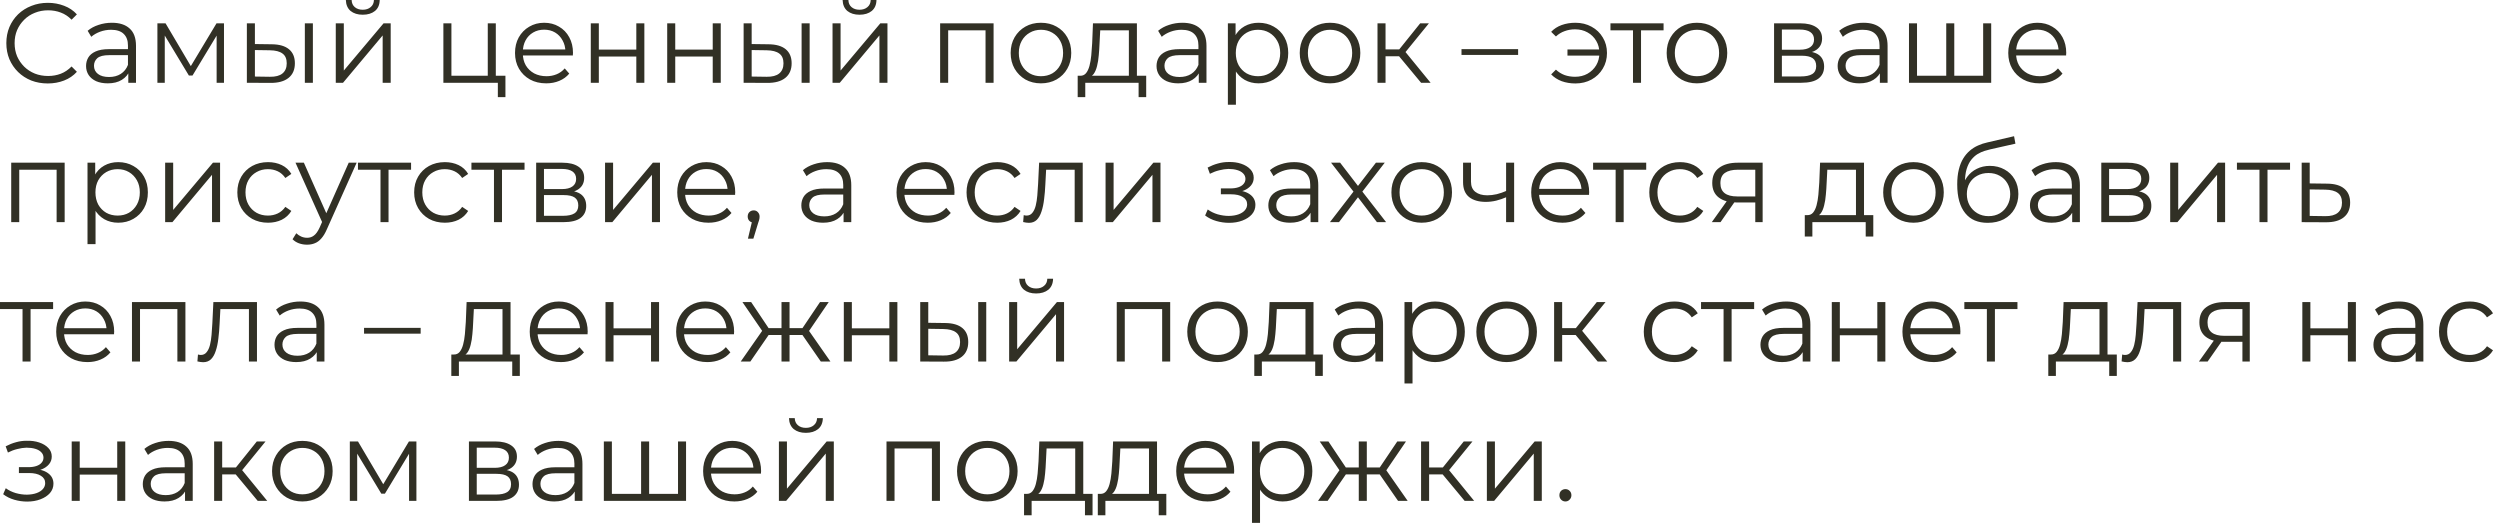 <?xml version="1.0" encoding="UTF-8"?> <svg xmlns="http://www.w3.org/2000/svg" width="287" height="61" viewBox="0 0 287 61" fill="none"><path d="M5.486 9.581C4.801 9.581 4.168 9.468 3.588 9.243C3.007 9.009 2.504 8.684 2.08 8.268C1.655 7.852 1.321 7.362 1.079 6.799C0.845 6.236 0.728 5.62 0.728 4.953C0.728 4.286 0.845 3.67 1.079 3.107C1.321 2.544 1.655 2.054 2.08 1.638C2.513 1.222 3.02 0.901 3.601 0.676C4.181 0.442 4.814 0.325 5.499 0.325C6.157 0.325 6.777 0.438 7.358 0.663C7.938 0.88 8.428 1.209 8.827 1.651L8.216 2.262C7.843 1.881 7.431 1.608 6.981 1.443C6.53 1.27 6.045 1.183 5.525 1.183C4.979 1.183 4.472 1.278 4.004 1.469C3.536 1.651 3.128 1.915 2.782 2.262C2.435 2.6 2.162 2.999 1.963 3.458C1.772 3.909 1.677 4.407 1.677 4.953C1.677 5.499 1.772 6.002 1.963 6.461C2.162 6.912 2.435 7.31 2.782 7.657C3.128 7.995 3.536 8.259 4.004 8.45C4.472 8.632 4.979 8.723 5.525 8.723C6.045 8.723 6.53 8.636 6.981 8.463C7.431 8.29 7.843 8.012 8.216 7.631L8.827 8.242C8.428 8.684 7.938 9.018 7.358 9.243C6.777 9.468 6.153 9.581 5.486 9.581ZM14.729 9.503V7.995L14.69 7.748V5.226C14.69 4.645 14.525 4.199 14.196 3.887C13.875 3.575 13.394 3.419 12.753 3.419C12.311 3.419 11.89 3.493 11.492 3.64C11.093 3.787 10.755 3.982 10.478 4.225L10.062 3.536C10.408 3.241 10.824 3.016 11.31 2.86C11.795 2.695 12.306 2.613 12.844 2.613C13.728 2.613 14.408 2.834 14.885 3.276C15.37 3.709 15.613 4.372 15.613 5.265V9.503H14.729ZM12.376 9.568C11.864 9.568 11.418 9.486 11.037 9.321C10.664 9.148 10.378 8.914 10.179 8.619C9.979 8.316 9.88 7.969 9.88 7.579C9.88 7.224 9.962 6.903 10.127 6.617C10.3 6.322 10.577 6.088 10.959 5.915C11.349 5.733 11.869 5.642 12.519 5.642H14.872V6.331H12.545C11.886 6.331 11.427 6.448 11.167 6.682C10.915 6.916 10.79 7.206 10.79 7.553C10.79 7.943 10.941 8.255 11.245 8.489C11.548 8.723 11.973 8.84 12.519 8.84C13.039 8.84 13.485 8.723 13.858 8.489C14.239 8.246 14.516 7.9 14.69 7.449L14.898 8.086C14.724 8.537 14.421 8.896 13.988 9.165C13.563 9.434 13.026 9.568 12.376 9.568ZM18.07 9.503V2.678H19.006L22.1 7.917H21.71L24.856 2.678H25.714V9.503H24.869V3.731L25.038 3.809L22.1 8.671H21.684L18.72 3.757L18.915 3.718V9.503H18.07ZM34.996 9.503V2.678H35.919V9.503H34.996ZM31.213 5.083C32.071 5.092 32.726 5.282 33.176 5.655C33.627 6.028 33.852 6.565 33.852 7.267C33.852 7.995 33.61 8.554 33.124 8.944C32.639 9.334 31.946 9.525 31.044 9.516L28.34 9.503V2.678H29.263V5.057L31.213 5.083ZM30.979 8.814C31.621 8.823 32.102 8.697 32.422 8.437C32.752 8.168 32.916 7.778 32.916 7.267C32.916 6.756 32.756 6.383 32.435 6.149C32.115 5.906 31.629 5.781 30.979 5.772L29.263 5.746V8.788L30.979 8.814ZM38.547 9.503V2.678H39.47V8.099L44.033 2.678H44.852V9.503H43.929V4.069L39.379 9.503H38.547ZM41.641 1.69C41.069 1.69 40.606 1.547 40.25 1.261C39.904 0.966 39.722 0.546 39.704 -9.35793e-06H40.367C40.376 0.347 40.497 0.62 40.731 0.819C40.965 1.018 41.269 1.118 41.641 1.118C42.014 1.118 42.317 1.018 42.551 0.819C42.794 0.62 42.92 0.347 42.928 -9.35793e-06H43.591C43.583 0.546 43.401 0.966 43.045 1.261C42.69 1.547 42.222 1.69 41.641 1.69ZM50.9 9.503V2.678H51.823V8.697H55.996V2.678H56.919V9.503H50.9ZM57.153 11.154V9.425L57.387 9.503H55.996V8.697H58.024V11.154H57.153ZM62.712 9.568C62.001 9.568 61.377 9.421 60.84 9.126C60.302 8.823 59.882 8.411 59.579 7.891C59.275 7.362 59.124 6.76 59.124 6.084C59.124 5.408 59.267 4.81 59.553 4.29C59.847 3.77 60.246 3.363 60.749 3.068C61.26 2.765 61.832 2.613 62.465 2.613C63.106 2.613 63.674 2.76 64.168 3.055C64.67 3.341 65.065 3.748 65.351 4.277C65.637 4.797 65.78 5.399 65.78 6.084C65.78 6.127 65.775 6.175 65.767 6.227C65.767 6.27 65.767 6.318 65.767 6.37H59.826V5.681H65.273L64.909 5.954C64.909 5.46 64.8 5.022 64.584 4.641C64.376 4.251 64.09 3.948 63.726 3.731C63.362 3.514 62.941 3.406 62.465 3.406C61.997 3.406 61.576 3.514 61.204 3.731C60.831 3.948 60.541 4.251 60.333 4.641C60.125 5.031 60.021 5.477 60.021 5.98V6.123C60.021 6.643 60.133 7.102 60.359 7.501C60.593 7.891 60.913 8.199 61.321 8.424C61.737 8.641 62.209 8.749 62.738 8.749C63.154 8.749 63.539 8.675 63.895 8.528C64.259 8.381 64.571 8.155 64.831 7.852L65.351 8.45C65.047 8.814 64.666 9.091 64.207 9.282C63.756 9.473 63.258 9.568 62.712 9.568ZM67.823 9.503V2.678H68.746V5.694H73.049V2.678H73.972V9.503H73.049V6.487H68.746V9.503H67.823ZM76.595 9.503V2.678H77.518V5.694H81.821V2.678H82.744V9.503H81.821V6.487H77.518V9.503H76.595ZM92.024 9.503V2.678H92.947V9.503H92.024ZM88.241 5.083C89.099 5.092 89.753 5.282 90.204 5.655C90.654 6.028 90.88 6.565 90.88 7.267C90.88 7.995 90.637 8.554 90.152 8.944C89.666 9.334 88.973 9.525 88.072 9.516L85.368 9.503V2.678H86.291V5.057L88.241 5.083ZM88.007 8.814C88.648 8.823 89.129 8.697 89.45 8.437C89.779 8.168 89.944 7.778 89.944 7.267C89.944 6.756 89.783 6.383 89.463 6.149C89.142 5.906 88.657 5.781 88.007 5.772L86.291 5.746V8.788L88.007 8.814ZM95.575 9.503V2.678H96.498V8.099L101.061 2.678H101.88V9.503H100.957V4.069L96.407 9.503H95.575ZM98.669 1.69C98.097 1.69 97.633 1.547 97.278 1.261C96.931 0.966 96.749 0.546 96.732 -9.35793e-06H97.395C97.403 0.347 97.525 0.62 97.759 0.819C97.993 1.018 98.296 1.118 98.669 1.118C99.041 1.118 99.345 1.018 99.579 0.819C99.821 0.62 99.947 0.347 99.956 -9.35793e-06H100.619C100.61 0.546 100.428 0.966 100.073 1.261C99.717 1.547 99.249 1.69 98.669 1.69ZM107.927 9.503V2.678H114.063V9.503H113.14V3.237L113.374 3.484H108.616L108.85 3.237V9.503H107.927ZM119.495 9.568C118.836 9.568 118.243 9.421 117.714 9.126C117.194 8.823 116.782 8.411 116.479 7.891C116.176 7.362 116.024 6.76 116.024 6.084C116.024 5.399 116.176 4.797 116.479 4.277C116.782 3.757 117.194 3.35 117.714 3.055C118.234 2.76 118.828 2.613 119.495 2.613C120.171 2.613 120.769 2.76 121.289 3.055C121.818 3.35 122.229 3.757 122.524 4.277C122.827 4.797 122.979 5.399 122.979 6.084C122.979 6.76 122.827 7.362 122.524 7.891C122.229 8.411 121.818 8.823 121.289 9.126C120.76 9.421 120.162 9.568 119.495 9.568ZM119.495 8.749C119.989 8.749 120.427 8.641 120.808 8.424C121.189 8.199 121.488 7.887 121.705 7.488C121.93 7.081 122.043 6.613 122.043 6.084C122.043 5.547 121.93 5.079 121.705 4.68C121.488 4.281 121.189 3.974 120.808 3.757C120.427 3.532 119.993 3.419 119.508 3.419C119.023 3.419 118.589 3.532 118.208 3.757C117.827 3.974 117.523 4.281 117.298 4.68C117.073 5.079 116.96 5.547 116.96 6.084C116.96 6.613 117.073 7.081 117.298 7.488C117.523 7.887 117.827 8.199 118.208 8.424C118.589 8.641 119.018 8.749 119.495 8.749ZM129.594 9.061V3.484H126.305L126.227 5.005C126.209 5.464 126.179 5.915 126.136 6.357C126.101 6.799 126.036 7.206 125.941 7.579C125.854 7.943 125.728 8.242 125.564 8.476C125.399 8.701 125.187 8.831 124.927 8.866L124.004 8.697C124.272 8.706 124.493 8.61 124.667 8.411C124.84 8.203 124.974 7.921 125.07 7.566C125.165 7.211 125.234 6.808 125.278 6.357C125.321 5.898 125.356 5.43 125.382 4.953L125.473 2.678H130.517V9.061H129.594ZM123.718 11.154V8.697H131.583V11.154H130.712V9.503H124.589V11.154H123.718ZM137.619 9.503V7.995L137.58 7.748V5.226C137.58 4.645 137.416 4.199 137.086 3.887C136.766 3.575 136.285 3.419 135.643 3.419C135.201 3.419 134.781 3.493 134.382 3.64C133.984 3.787 133.646 3.982 133.368 4.225L132.952 3.536C133.299 3.241 133.715 3.016 134.2 2.86C134.686 2.695 135.197 2.613 135.734 2.613C136.618 2.613 137.299 2.834 137.775 3.276C138.261 3.709 138.503 4.372 138.503 5.265V9.503H137.619ZM135.266 9.568C134.755 9.568 134.309 9.486 133.927 9.321C133.555 9.148 133.269 8.914 133.069 8.619C132.87 8.316 132.77 7.969 132.77 7.579C132.77 7.224 132.853 6.903 133.017 6.617C133.191 6.322 133.468 6.088 133.849 5.915C134.239 5.733 134.759 5.642 135.409 5.642H137.762V6.331H135.435C134.777 6.331 134.317 6.448 134.057 6.682C133.806 6.916 133.68 7.206 133.68 7.553C133.68 7.943 133.832 8.255 134.135 8.489C134.439 8.723 134.863 8.84 135.409 8.84C135.929 8.84 136.376 8.723 136.748 8.489C137.13 8.246 137.407 7.9 137.58 7.449L137.788 8.086C137.615 8.537 137.312 8.896 136.878 9.165C136.454 9.434 135.916 9.568 135.266 9.568ZM144.483 9.568C143.894 9.568 143.361 9.434 142.884 9.165C142.408 8.888 142.026 8.493 141.74 7.982C141.463 7.462 141.324 6.829 141.324 6.084C141.324 5.339 141.463 4.71 141.74 4.199C142.018 3.679 142.395 3.285 142.871 3.016C143.348 2.747 143.885 2.613 144.483 2.613C145.133 2.613 145.714 2.76 146.225 3.055C146.745 3.341 147.153 3.748 147.447 4.277C147.742 4.797 147.889 5.399 147.889 6.084C147.889 6.777 147.742 7.384 147.447 7.904C147.153 8.424 146.745 8.831 146.225 9.126C145.714 9.421 145.133 9.568 144.483 9.568ZM140.96 12.025V2.678H141.844V4.732L141.753 6.097L141.883 7.475V12.025H140.96ZM144.418 8.749C144.904 8.749 145.337 8.641 145.718 8.424C146.1 8.199 146.403 7.887 146.628 7.488C146.854 7.081 146.966 6.613 146.966 6.084C146.966 5.555 146.854 5.092 146.628 4.693C146.403 4.294 146.1 3.982 145.718 3.757C145.337 3.532 144.904 3.419 144.418 3.419C143.933 3.419 143.495 3.532 143.105 3.757C142.724 3.982 142.421 4.294 142.195 4.693C141.979 5.092 141.87 5.555 141.87 6.084C141.87 6.613 141.979 7.081 142.195 7.488C142.421 7.887 142.724 8.199 143.105 8.424C143.495 8.641 143.933 8.749 144.418 8.749ZM152.681 9.568C152.022 9.568 151.428 9.421 150.9 9.126C150.38 8.823 149.968 8.411 149.665 7.891C149.361 7.362 149.21 6.76 149.21 6.084C149.21 5.399 149.361 4.797 149.665 4.277C149.968 3.757 150.38 3.35 150.9 3.055C151.42 2.76 152.013 2.613 152.681 2.613C153.357 2.613 153.955 2.76 154.475 3.055C155.003 3.35 155.415 3.757 155.71 4.277C156.013 4.797 156.165 5.399 156.165 6.084C156.165 6.76 156.013 7.362 155.71 7.891C155.415 8.411 155.003 8.823 154.475 9.126C153.946 9.421 153.348 9.568 152.681 9.568ZM152.681 8.749C153.175 8.749 153.612 8.641 153.994 8.424C154.375 8.199 154.674 7.887 154.891 7.488C155.116 7.081 155.229 6.613 155.229 6.084C155.229 5.547 155.116 5.079 154.891 4.68C154.674 4.281 154.375 3.974 153.994 3.757C153.612 3.532 153.179 3.419 152.694 3.419C152.208 3.419 151.775 3.532 151.394 3.757C151.012 3.974 150.709 4.281 150.484 4.68C150.258 5.079 150.146 5.547 150.146 6.084C150.146 6.613 150.258 7.081 150.484 7.488C150.709 7.887 151.012 8.199 151.394 8.424C151.775 8.641 152.204 8.749 152.681 8.749ZM163.142 9.503L160.334 6.123L161.101 5.668L164.234 9.503H163.142ZM158.137 9.503V2.678H159.06V9.503H158.137ZM158.774 6.461V5.668H160.971V6.461H158.774ZM161.179 6.188L160.321 6.058L163.038 2.678H164.039L161.179 6.188ZM167.78 6.305V5.642H174.28V6.305H167.78ZM179.945 6.383V5.681H183.91V6.383H179.945ZM180.855 2.613C181.548 2.613 182.168 2.765 182.714 3.068C183.26 3.363 183.689 3.774 184.001 4.303C184.321 4.823 184.482 5.417 184.482 6.084C184.482 6.751 184.321 7.349 184.001 7.878C183.689 8.407 183.26 8.823 182.714 9.126C182.168 9.429 181.548 9.581 180.855 9.581C180.291 9.581 179.767 9.494 179.282 9.321C178.805 9.139 178.402 8.879 178.073 8.541L178.619 7.995C178.913 8.272 179.247 8.48 179.62 8.619C179.992 8.749 180.391 8.814 180.816 8.814C181.353 8.814 181.83 8.697 182.246 8.463C182.67 8.22 183.004 7.895 183.247 7.488C183.489 7.072 183.611 6.604 183.611 6.084C183.611 5.564 183.489 5.1 183.247 4.693C183.004 4.277 182.67 3.952 182.246 3.718C181.83 3.484 181.353 3.367 180.816 3.367C180.391 3.367 179.992 3.436 179.62 3.575C179.247 3.705 178.913 3.909 178.619 4.186L178.073 3.653C178.402 3.306 178.805 3.046 179.282 2.873C179.767 2.7 180.291 2.613 180.855 2.613ZM187.468 9.503V3.237L187.702 3.484H184.881V2.678H190.978V3.484H188.157L188.391 3.237V9.503H187.468ZM194.804 9.568C194.145 9.568 193.551 9.421 193.023 9.126C192.503 8.823 192.091 8.411 191.788 7.891C191.484 7.362 191.333 6.76 191.333 6.084C191.333 5.399 191.484 4.797 191.788 4.277C192.091 3.757 192.503 3.35 193.023 3.055C193.543 2.76 194.136 2.613 194.804 2.613C195.48 2.613 196.078 2.76 196.598 3.055C197.126 3.35 197.538 3.757 197.833 4.277C198.136 4.797 198.288 5.399 198.288 6.084C198.288 6.76 198.136 7.362 197.833 7.891C197.538 8.411 197.126 8.823 196.598 9.126C196.069 9.421 195.471 9.568 194.804 9.568ZM194.804 8.749C195.298 8.749 195.735 8.641 196.117 8.424C196.498 8.199 196.797 7.887 197.014 7.488C197.239 7.081 197.352 6.613 197.352 6.084C197.352 5.547 197.239 5.079 197.014 4.68C196.797 4.281 196.498 3.974 196.117 3.757C195.735 3.532 195.302 3.419 194.817 3.419C194.331 3.419 193.898 3.532 193.517 3.757C193.135 3.974 192.832 4.281 192.607 4.68C192.381 5.079 192.269 5.547 192.269 6.084C192.269 6.613 192.381 7.081 192.607 7.488C192.832 7.887 193.135 8.199 193.517 8.424C193.898 8.641 194.327 8.749 194.804 8.749ZM203.663 9.503V2.678H206.679C207.45 2.678 208.057 2.825 208.499 3.12C208.949 3.415 209.175 3.848 209.175 4.42C209.175 4.975 208.962 5.404 208.538 5.707C208.113 6.002 207.554 6.149 206.861 6.149L207.043 5.876C207.857 5.876 208.455 6.028 208.837 6.331C209.218 6.634 209.409 7.072 209.409 7.644C209.409 8.233 209.192 8.693 208.759 9.022C208.334 9.343 207.671 9.503 206.77 9.503H203.663ZM204.56 8.775H206.731C207.311 8.775 207.749 8.684 208.044 8.502C208.347 8.311 208.499 8.008 208.499 7.592C208.499 7.176 208.364 6.873 208.096 6.682C207.827 6.491 207.402 6.396 206.822 6.396H204.56V8.775ZM204.56 5.707H206.614C207.142 5.707 207.545 5.607 207.823 5.408C208.109 5.209 208.252 4.918 208.252 4.537C208.252 4.156 208.109 3.87 207.823 3.679C207.545 3.488 207.142 3.393 206.614 3.393H204.56V5.707ZM215.81 9.503V7.995L215.771 7.748V5.226C215.771 4.645 215.606 4.199 215.277 3.887C214.956 3.575 214.475 3.419 213.834 3.419C213.392 3.419 212.971 3.493 212.573 3.64C212.174 3.787 211.836 3.982 211.559 4.225L211.143 3.536C211.489 3.241 211.905 3.016 212.391 2.86C212.876 2.695 213.387 2.613 213.925 2.613C214.809 2.613 215.489 2.834 215.966 3.276C216.451 3.709 216.694 4.372 216.694 5.265V9.503H215.81ZM213.457 9.568C212.945 9.568 212.499 9.486 212.118 9.321C211.745 9.148 211.459 8.914 211.26 8.619C211.06 8.316 210.961 7.969 210.961 7.579C210.961 7.224 211.043 6.903 211.208 6.617C211.381 6.322 211.658 6.088 212.04 5.915C212.43 5.733 212.95 5.642 213.6 5.642H215.953V6.331H213.626C212.967 6.331 212.508 6.448 212.248 6.682C211.996 6.916 211.871 7.206 211.871 7.553C211.871 7.943 212.022 8.255 212.326 8.489C212.629 8.723 213.054 8.84 213.6 8.84C214.12 8.84 214.566 8.723 214.939 8.489C215.32 8.246 215.597 7.9 215.771 7.449L215.979 8.086C215.805 8.537 215.502 8.896 215.069 9.165C214.644 9.434 214.107 9.568 213.457 9.568ZM223.636 8.697L223.428 8.944V2.678H224.351V8.944L224.104 8.697H227.913L227.666 8.944V2.678H228.589V9.503H219.151V2.678H220.074V8.944L219.84 8.697H223.636ZM234.136 9.568C233.426 9.568 232.802 9.421 232.264 9.126C231.727 8.823 231.307 8.411 231.003 7.891C230.7 7.362 230.548 6.76 230.548 6.084C230.548 5.408 230.691 4.81 230.977 4.29C231.272 3.77 231.671 3.363 232.173 3.068C232.685 2.765 233.257 2.613 233.889 2.613C234.531 2.613 235.098 2.76 235.592 3.055C236.095 3.341 236.489 3.748 236.775 4.277C237.061 4.797 237.204 5.399 237.204 6.084C237.204 6.127 237.2 6.175 237.191 6.227C237.191 6.27 237.191 6.318 237.191 6.37H231.25V5.681H236.697L236.333 5.954C236.333 5.46 236.225 5.022 236.008 4.641C235.8 4.251 235.514 3.948 235.15 3.731C234.786 3.514 234.366 3.406 233.889 3.406C233.421 3.406 233.001 3.514 232.628 3.731C232.256 3.948 231.965 4.251 231.757 4.641C231.549 5.031 231.445 5.477 231.445 5.98V6.123C231.445 6.643 231.558 7.102 231.783 7.501C232.017 7.891 232.338 8.199 232.745 8.424C233.161 8.641 233.634 8.749 234.162 8.749C234.578 8.749 234.964 8.675 235.319 8.528C235.683 8.381 235.995 8.155 236.255 7.852L236.775 8.45C236.472 8.814 236.091 9.091 235.631 9.282C235.181 9.473 234.682 9.568 234.136 9.568ZM1.287 25.503V18.678H7.423V25.503H6.5V19.237L6.734 19.484H1.976L2.21 19.237V25.503H1.287ZM13.569 25.568C12.98 25.568 12.447 25.434 11.97 25.165C11.494 24.888 11.112 24.493 10.826 23.982C10.549 23.462 10.41 22.829 10.41 22.084C10.41 21.339 10.549 20.71 10.826 20.199C11.104 19.679 11.481 19.285 11.957 19.016C12.434 18.747 12.971 18.613 13.569 18.613C14.219 18.613 14.8 18.76 15.311 19.055C15.831 19.341 16.239 19.748 16.533 20.277C16.828 20.797 16.975 21.399 16.975 22.084C16.975 22.777 16.828 23.384 16.533 23.904C16.239 24.424 15.831 24.831 15.311 25.126C14.8 25.421 14.219 25.568 13.569 25.568ZM10.046 28.025V18.678H10.93V20.732L10.839 22.097L10.969 23.475V28.025H10.046ZM13.504 24.749C13.99 24.749 14.423 24.641 14.804 24.424C15.186 24.199 15.489 23.887 15.714 23.488C15.94 23.081 16.052 22.613 16.052 22.084C16.052 21.555 15.94 21.092 15.714 20.693C15.489 20.294 15.186 19.982 14.804 19.757C14.423 19.532 13.99 19.419 13.504 19.419C13.019 19.419 12.581 19.532 12.191 19.757C11.81 19.982 11.507 20.294 11.281 20.693C11.065 21.092 10.956 21.555 10.956 22.084C10.956 22.613 11.065 23.081 11.281 23.488C11.507 23.887 11.81 24.199 12.191 24.424C12.581 24.641 13.019 24.749 13.504 24.749ZM18.959 25.503V18.678H19.881V24.099L24.445 18.678H25.264V25.503H24.34V20.069L19.791 25.503H18.959ZM30.769 25.568C30.093 25.568 29.486 25.421 28.949 25.126C28.42 24.823 28.004 24.411 27.701 23.891C27.397 23.362 27.246 22.76 27.246 22.084C27.246 21.399 27.397 20.797 27.701 20.277C28.004 19.757 28.42 19.35 28.949 19.055C29.486 18.76 30.093 18.613 30.769 18.613C31.349 18.613 31.874 18.726 32.342 18.951C32.81 19.176 33.178 19.514 33.447 19.965L32.758 20.433C32.524 20.086 32.233 19.831 31.887 19.666C31.54 19.501 31.163 19.419 30.756 19.419C30.27 19.419 29.833 19.532 29.443 19.757C29.053 19.974 28.745 20.281 28.52 20.68C28.294 21.079 28.182 21.547 28.182 22.084C28.182 22.621 28.294 23.089 28.52 23.488C28.745 23.887 29.053 24.199 29.443 24.424C29.833 24.641 30.27 24.749 30.756 24.749C31.163 24.749 31.54 24.667 31.887 24.502C32.233 24.337 32.524 24.086 32.758 23.748L33.447 24.216C33.178 24.658 32.81 24.996 32.342 25.23C31.874 25.455 31.349 25.568 30.769 25.568ZM35.249 28.09C34.929 28.09 34.621 28.038 34.326 27.934C34.04 27.83 33.793 27.674 33.585 27.466L34.014 26.777C34.188 26.942 34.374 27.067 34.573 27.154C34.781 27.249 35.011 27.297 35.262 27.297C35.566 27.297 35.826 27.21 36.042 27.037C36.268 26.872 36.48 26.578 36.679 26.153L37.121 25.152L37.225 25.009L40.033 18.678H40.943L37.524 26.322C37.334 26.764 37.121 27.115 36.887 27.375C36.662 27.635 36.415 27.817 36.146 27.921C35.878 28.034 35.579 28.09 35.249 28.09ZM37.069 25.698L33.923 18.678H34.885L37.667 24.944L37.069 25.698ZM43.681 25.503V19.237L43.915 19.484H41.094V18.678H47.191V19.484H44.37L44.604 19.237V25.503H43.681ZM51.069 25.568C50.392 25.568 49.786 25.421 49.248 25.126C48.72 24.823 48.304 24.411 48.001 23.891C47.697 23.362 47.545 22.76 47.545 22.084C47.545 21.399 47.697 20.797 48.001 20.277C48.304 19.757 48.72 19.35 49.248 19.055C49.786 18.76 50.392 18.613 51.069 18.613C51.649 18.613 52.173 18.726 52.642 18.951C53.109 19.176 53.478 19.514 53.746 19.965L53.057 20.433C52.824 20.086 52.533 19.831 52.187 19.666C51.84 19.501 51.463 19.419 51.056 19.419C50.57 19.419 50.133 19.532 49.742 19.757C49.352 19.974 49.045 20.281 48.819 20.68C48.594 21.079 48.481 21.547 48.481 22.084C48.481 22.621 48.594 23.089 48.819 23.488C49.045 23.887 49.352 24.199 49.742 24.424C50.133 24.641 50.57 24.749 51.056 24.749C51.463 24.749 51.84 24.667 52.187 24.502C52.533 24.337 52.824 24.086 53.057 23.748L53.746 24.216C53.478 24.658 53.109 24.996 52.642 25.23C52.173 25.455 51.649 25.568 51.069 25.568ZM56.707 25.503V19.237L56.941 19.484H54.12V18.678H60.217V19.484H57.396L57.63 19.237V25.503H56.707ZM61.551 25.503V18.678H64.567C65.339 18.678 65.945 18.825 66.387 19.12C66.838 19.415 67.063 19.848 67.063 20.42C67.063 20.975 66.851 21.404 66.426 21.707C66.002 22.002 65.443 22.149 64.749 22.149L64.931 21.876C65.746 21.876 66.344 22.028 66.725 22.331C67.107 22.634 67.297 23.072 67.297 23.644C67.297 24.233 67.081 24.693 66.647 25.022C66.223 25.343 65.56 25.503 64.658 25.503H61.551ZM62.448 24.775H64.619C65.2 24.775 65.638 24.684 65.932 24.502C66.236 24.311 66.387 24.008 66.387 23.592C66.387 23.176 66.253 22.873 65.984 22.682C65.716 22.491 65.291 22.396 64.71 22.396H62.448V24.775ZM62.448 21.707H64.502C65.031 21.707 65.434 21.607 65.711 21.408C65.997 21.209 66.14 20.918 66.14 20.537C66.14 20.156 65.997 19.87 65.711 19.679C65.434 19.488 65.031 19.393 64.502 19.393H62.448V21.707ZM69.46 25.503V18.678H70.383V24.099L74.947 18.678H75.766V25.503H74.843V20.069L70.293 25.503H69.46ZM81.336 25.568C80.625 25.568 80.001 25.421 79.464 25.126C78.926 24.823 78.506 24.411 78.203 23.891C77.899 23.362 77.748 22.76 77.748 22.084C77.748 21.408 77.891 20.81 78.177 20.29C78.471 19.77 78.87 19.363 79.373 19.068C79.884 18.765 80.456 18.613 81.089 18.613C81.73 18.613 82.298 18.76 82.792 19.055C83.294 19.341 83.689 19.748 83.975 20.277C84.261 20.797 84.404 21.399 84.404 22.084C84.404 22.127 84.399 22.175 84.391 22.227C84.391 22.27 84.391 22.318 84.391 22.37H78.45V21.681H83.897L83.533 21.954C83.533 21.46 83.424 21.022 83.208 20.641C83 20.251 82.714 19.948 82.35 19.731C81.986 19.514 81.565 19.406 81.089 19.406C80.621 19.406 80.2 19.514 79.828 19.731C79.455 19.948 79.165 20.251 78.957 20.641C78.749 21.031 78.645 21.477 78.645 21.98V22.123C78.645 22.643 78.757 23.102 78.983 23.501C79.217 23.891 79.537 24.199 79.945 24.424C80.361 24.641 80.833 24.749 81.362 24.749C81.778 24.749 82.163 24.675 82.519 24.528C82.883 24.381 83.195 24.155 83.455 23.852L83.975 24.45C83.671 24.814 83.29 25.091 82.831 25.282C82.38 25.473 81.882 25.568 81.336 25.568ZM85.862 27.401L86.434 24.996L86.538 25.555C86.338 25.555 86.169 25.49 86.031 25.36C85.901 25.23 85.836 25.061 85.836 24.853C85.836 24.645 85.901 24.476 86.031 24.346C86.169 24.216 86.334 24.151 86.525 24.151C86.724 24.151 86.885 24.22 87.006 24.359C87.136 24.498 87.201 24.662 87.201 24.853C87.201 24.922 87.197 24.992 87.188 25.061C87.179 25.13 87.162 25.208 87.136 25.295C87.11 25.382 87.075 25.486 87.032 25.607L86.486 27.401H85.862ZM96.842 25.503V23.995L96.803 23.748V21.226C96.803 20.645 96.638 20.199 96.309 19.887C95.988 19.575 95.507 19.419 94.866 19.419C94.424 19.419 94.004 19.493 93.605 19.64C93.206 19.787 92.868 19.982 92.591 20.225L92.175 19.536C92.522 19.241 92.938 19.016 93.423 18.86C93.908 18.695 94.42 18.613 94.957 18.613C95.841 18.613 96.521 18.834 96.998 19.276C97.483 19.709 97.726 20.372 97.726 21.265V25.503H96.842ZM94.489 25.568C93.978 25.568 93.531 25.486 93.15 25.321C92.777 25.148 92.491 24.914 92.292 24.619C92.093 24.316 91.993 23.969 91.993 23.579C91.993 23.224 92.075 22.903 92.24 22.617C92.413 22.322 92.691 22.088 93.072 21.915C93.462 21.733 93.982 21.642 94.632 21.642H96.985V22.331H94.658C93.999 22.331 93.54 22.448 93.28 22.682C93.029 22.916 92.903 23.206 92.903 23.553C92.903 23.943 93.055 24.255 93.358 24.489C93.661 24.723 94.086 24.84 94.632 24.84C95.152 24.84 95.598 24.723 95.971 24.489C96.352 24.246 96.63 23.9 96.803 23.449L97.011 24.086C96.838 24.537 96.534 24.896 96.101 25.165C95.676 25.434 95.139 25.568 94.489 25.568ZM106.51 25.568C105.8 25.568 105.176 25.421 104.638 25.126C104.101 24.823 103.681 24.411 103.377 23.891C103.074 23.362 102.922 22.76 102.922 22.084C102.922 21.408 103.065 20.81 103.351 20.29C103.646 19.77 104.045 19.363 104.547 19.068C105.059 18.765 105.631 18.613 106.263 18.613C106.905 18.613 107.472 18.76 107.966 19.055C108.469 19.341 108.863 19.748 109.149 20.277C109.435 20.797 109.578 21.399 109.578 22.084C109.578 22.127 109.574 22.175 109.565 22.227C109.565 22.27 109.565 22.318 109.565 22.37H103.624V21.681H109.071L108.707 21.954C108.707 21.46 108.599 21.022 108.382 20.641C108.174 20.251 107.888 19.948 107.524 19.731C107.16 19.514 106.74 19.406 106.263 19.406C105.795 19.406 105.375 19.514 105.002 19.731C104.63 19.948 104.339 20.251 104.131 20.641C103.923 21.031 103.819 21.477 103.819 21.98V22.123C103.819 22.643 103.932 23.102 104.157 23.501C104.391 23.891 104.712 24.199 105.119 24.424C105.535 24.641 106.008 24.749 106.536 24.749C106.952 24.749 107.338 24.675 107.693 24.528C108.057 24.381 108.369 24.155 108.629 23.852L109.149 24.45C108.846 24.814 108.465 25.091 108.005 25.282C107.555 25.473 107.056 25.568 106.51 25.568ZM114.482 25.568C113.806 25.568 113.199 25.421 112.662 25.126C112.133 24.823 111.717 24.411 111.414 23.891C111.11 23.362 110.959 22.76 110.959 22.084C110.959 21.399 111.11 20.797 111.414 20.277C111.717 19.757 112.133 19.35 112.662 19.055C113.199 18.76 113.806 18.613 114.482 18.613C115.062 18.613 115.587 18.726 116.055 18.951C116.523 19.176 116.891 19.514 117.16 19.965L116.471 20.433C116.237 20.086 115.946 19.831 115.6 19.666C115.253 19.501 114.876 19.419 114.469 19.419C113.983 19.419 113.546 19.532 113.156 19.757C112.766 19.974 112.458 20.281 112.233 20.68C112.007 21.079 111.895 21.547 111.895 22.084C111.895 22.621 112.007 23.089 112.233 23.488C112.458 23.887 112.766 24.199 113.156 24.424C113.546 24.641 113.983 24.749 114.469 24.749C114.876 24.749 115.253 24.667 115.6 24.502C115.946 24.337 116.237 24.086 116.471 23.748L117.16 24.216C116.891 24.658 116.523 24.996 116.055 25.23C115.587 25.455 115.062 25.568 114.482 25.568ZM117.458 25.49L117.523 24.697C117.583 24.706 117.64 24.719 117.692 24.736C117.752 24.745 117.804 24.749 117.848 24.749C118.125 24.749 118.346 24.645 118.511 24.437C118.684 24.229 118.814 23.952 118.901 23.605C118.987 23.258 119.048 22.868 119.083 22.435C119.117 21.993 119.148 21.551 119.174 21.109L119.291 18.678H124.296V25.503H123.373V19.211L123.607 19.484H119.889L120.11 19.198L120.006 21.174C119.98 21.763 119.932 22.327 119.863 22.864C119.802 23.401 119.702 23.874 119.564 24.281C119.434 24.688 119.252 25.009 119.018 25.243C118.784 25.468 118.485 25.581 118.121 25.581C118.017 25.581 117.908 25.572 117.796 25.555C117.692 25.538 117.579 25.516 117.458 25.49ZM126.919 25.503V18.678H127.842V24.099L132.405 18.678H133.224V25.503H132.301V20.069L127.751 25.503H126.919ZM141.105 25.581C140.611 25.581 140.121 25.512 139.636 25.373C139.151 25.234 138.722 25.022 138.349 24.736L138.648 24.047C138.977 24.29 139.359 24.476 139.792 24.606C140.225 24.727 140.654 24.788 141.079 24.788C141.504 24.779 141.872 24.719 142.184 24.606C142.496 24.493 142.739 24.337 142.912 24.138C143.085 23.939 143.172 23.713 143.172 23.462C143.172 23.098 143.007 22.816 142.678 22.617C142.349 22.409 141.898 22.305 141.326 22.305H140.156V21.629H141.261C141.599 21.629 141.898 21.586 142.158 21.499C142.418 21.412 142.617 21.287 142.756 21.122C142.903 20.957 142.977 20.762 142.977 20.537C142.977 20.294 142.89 20.086 142.717 19.913C142.552 19.74 142.323 19.61 142.028 19.523C141.733 19.436 141.4 19.393 141.027 19.393C140.689 19.402 140.338 19.454 139.974 19.549C139.61 19.636 139.25 19.77 138.895 19.952L138.635 19.237C139.034 19.029 139.428 18.873 139.818 18.769C140.217 18.656 140.615 18.6 141.014 18.6C141.56 18.583 142.05 18.648 142.483 18.795C142.925 18.942 143.276 19.155 143.536 19.432C143.796 19.701 143.926 20.026 143.926 20.407C143.926 20.745 143.822 21.04 143.614 21.291C143.406 21.542 143.129 21.737 142.782 21.876C142.435 22.015 142.041 22.084 141.599 22.084L141.638 21.837C142.418 21.837 143.025 21.989 143.458 22.292C143.9 22.595 144.121 23.007 144.121 23.527C144.121 23.934 143.987 24.294 143.718 24.606C143.449 24.909 143.085 25.148 142.626 25.321C142.175 25.494 141.668 25.581 141.105 25.581ZM150.454 25.503V23.995L150.415 23.748V21.226C150.415 20.645 150.251 20.199 149.921 19.887C149.601 19.575 149.12 19.419 148.478 19.419C148.036 19.419 147.616 19.493 147.217 19.64C146.819 19.787 146.481 19.982 146.203 20.225L145.787 19.536C146.134 19.241 146.55 19.016 147.035 18.86C147.521 18.695 148.032 18.613 148.569 18.613C149.453 18.613 150.134 18.834 150.61 19.276C151.096 19.709 151.338 20.372 151.338 21.265V25.503H150.454ZM148.101 25.568C147.59 25.568 147.144 25.486 146.762 25.321C146.39 25.148 146.104 24.914 145.904 24.619C145.705 24.316 145.605 23.969 145.605 23.579C145.605 23.224 145.688 22.903 145.852 22.617C146.026 22.322 146.303 22.088 146.684 21.915C147.074 21.733 147.594 21.642 148.244 21.642H150.597V22.331H148.27C147.612 22.331 147.152 22.448 146.892 22.682C146.641 22.916 146.515 23.206 146.515 23.553C146.515 23.943 146.667 24.255 146.97 24.489C147.274 24.723 147.698 24.84 148.244 24.84C148.764 24.84 149.211 24.723 149.583 24.489C149.965 24.246 150.242 23.9 150.415 23.449L150.623 24.086C150.45 24.537 150.147 24.896 149.713 25.165C149.289 25.434 148.751 25.568 148.101 25.568ZM152.677 25.503L155.563 21.759L155.55 22.214L152.807 18.678H153.847L156.096 21.603L155.706 21.59L157.955 18.678H158.969L156.2 22.253L156.213 21.759L159.125 25.503H158.072L155.693 22.383L156.057 22.435L153.717 25.503H152.677ZM163.205 25.568C162.546 25.568 161.953 25.421 161.424 25.126C160.904 24.823 160.492 24.411 160.189 23.891C159.886 23.362 159.734 22.76 159.734 22.084C159.734 21.399 159.886 20.797 160.189 20.277C160.492 19.757 160.904 19.35 161.424 19.055C161.944 18.76 162.538 18.613 163.205 18.613C163.881 18.613 164.479 18.76 164.999 19.055C165.528 19.35 165.939 19.757 166.234 20.277C166.537 20.797 166.689 21.399 166.689 22.084C166.689 22.76 166.537 23.362 166.234 23.891C165.939 24.411 165.528 24.823 164.999 25.126C164.47 25.421 163.872 25.568 163.205 25.568ZM163.205 24.749C163.699 24.749 164.137 24.641 164.518 24.424C164.899 24.199 165.198 23.887 165.415 23.488C165.64 23.081 165.753 22.613 165.753 22.084C165.753 21.547 165.64 21.079 165.415 20.68C165.198 20.281 164.899 19.974 164.518 19.757C164.137 19.532 163.703 19.419 163.218 19.419C162.733 19.419 162.299 19.532 161.918 19.757C161.537 19.974 161.233 20.281 161.008 20.68C160.783 21.079 160.67 21.547 160.67 22.084C160.67 22.613 160.783 23.081 161.008 23.488C161.233 23.887 161.537 24.199 161.918 24.424C162.299 24.641 162.728 24.749 163.205 24.749ZM172.978 22.617C172.579 22.79 172.176 22.929 171.769 23.033C171.37 23.128 170.971 23.176 170.573 23.176C169.767 23.176 169.13 22.994 168.662 22.63C168.194 22.257 167.96 21.685 167.96 20.914V18.678H168.87V20.862C168.87 21.382 169.039 21.772 169.377 22.032C169.715 22.292 170.17 22.422 170.742 22.422C171.088 22.422 171.452 22.379 171.834 22.292C172.215 22.197 172.601 22.062 172.991 21.889L172.978 22.617ZM172.9 25.503V18.678H173.823V25.503H172.9ZM179.369 25.568C178.658 25.568 178.034 25.421 177.497 25.126C176.96 24.823 176.539 24.411 176.236 23.891C175.933 23.362 175.781 22.76 175.781 22.084C175.781 21.408 175.924 20.81 176.21 20.29C176.505 19.77 176.903 19.363 177.406 19.068C177.917 18.765 178.489 18.613 179.122 18.613C179.763 18.613 180.331 18.76 180.825 19.055C181.328 19.341 181.722 19.748 182.008 20.277C182.294 20.797 182.437 21.399 182.437 22.084C182.437 22.127 182.433 22.175 182.424 22.227C182.424 22.27 182.424 22.318 182.424 22.37H176.483V21.681H181.93L181.566 21.954C181.566 21.46 181.458 21.022 181.241 20.641C181.033 20.251 180.747 19.948 180.383 19.731C180.019 19.514 179.599 19.406 179.122 19.406C178.654 19.406 178.234 19.514 177.861 19.731C177.488 19.948 177.198 20.251 176.99 20.641C176.782 21.031 176.678 21.477 176.678 21.98V22.123C176.678 22.643 176.791 23.102 177.016 23.501C177.25 23.891 177.571 24.199 177.978 24.424C178.394 24.641 178.866 24.749 179.395 24.749C179.811 24.749 180.197 24.675 180.552 24.528C180.916 24.381 181.228 24.155 181.488 23.852L182.008 24.45C181.705 24.814 181.323 25.091 180.864 25.282C180.413 25.473 179.915 25.568 179.369 25.568ZM185.475 25.503V19.237L185.709 19.484H182.888V18.678H188.985V19.484H186.164L186.398 19.237V25.503H185.475ZM192.862 25.568C192.186 25.568 191.58 25.421 191.042 25.126C190.514 24.823 190.098 24.411 189.794 23.891C189.491 23.362 189.339 22.76 189.339 22.084C189.339 21.399 189.491 20.797 189.794 20.277C190.098 19.757 190.514 19.35 191.042 19.055C191.58 18.76 192.186 18.613 192.862 18.613C193.443 18.613 193.967 18.726 194.435 18.951C194.903 19.176 195.272 19.514 195.54 19.965L194.851 20.433C194.617 20.086 194.327 19.831 193.98 19.666C193.634 19.501 193.257 19.419 192.849 19.419C192.364 19.419 191.926 19.532 191.536 19.757C191.146 19.974 190.839 20.281 190.613 20.68C190.388 21.079 190.275 21.547 190.275 22.084C190.275 22.621 190.388 23.089 190.613 23.488C190.839 23.887 191.146 24.199 191.536 24.424C191.926 24.641 192.364 24.749 192.849 24.749C193.257 24.749 193.634 24.667 193.98 24.502C194.327 24.337 194.617 24.086 194.851 23.748L195.54 24.216C195.272 24.658 194.903 24.996 194.435 25.23C193.967 25.455 193.443 25.568 192.862 25.568ZM201.506 25.503V23.046L201.675 23.241H199.361C198.486 23.241 197.801 23.05 197.307 22.669C196.813 22.288 196.566 21.733 196.566 21.005C196.566 20.225 196.83 19.644 197.359 19.263C197.888 18.873 198.594 18.678 199.478 18.678H202.351V25.503H201.506ZM196.514 25.503L198.386 22.877H199.348L197.515 25.503H196.514ZM201.506 22.773V19.211L201.675 19.484H199.504C198.871 19.484 198.377 19.605 198.022 19.848C197.675 20.091 197.502 20.485 197.502 21.031C197.502 22.045 198.148 22.552 199.439 22.552H201.675L201.506 22.773ZM213.065 25.061V19.484H209.776L209.698 21.005C209.681 21.464 209.651 21.915 209.607 22.357C209.573 22.799 209.508 23.206 209.412 23.579C209.326 23.943 209.2 24.242 209.035 24.476C208.871 24.701 208.658 24.831 208.398 24.866L207.475 24.697C207.744 24.706 207.965 24.61 208.138 24.411C208.312 24.203 208.446 23.921 208.541 23.566C208.637 23.211 208.706 22.808 208.749 22.357C208.793 21.898 208.827 21.43 208.853 20.953L208.944 18.678H213.988V25.061H213.065ZM207.189 27.154V24.697H215.054V27.154H214.183V25.503H208.06V27.154H207.189ZM219.661 25.568C219.002 25.568 218.409 25.421 217.88 25.126C217.36 24.823 216.948 24.411 216.645 23.891C216.342 23.362 216.19 22.76 216.19 22.084C216.19 21.399 216.342 20.797 216.645 20.277C216.948 19.757 217.36 19.35 217.88 19.055C218.4 18.76 218.994 18.613 219.661 18.613C220.337 18.613 220.935 18.76 221.455 19.055C221.984 19.35 222.395 19.757 222.69 20.277C222.993 20.797 223.145 21.399 223.145 22.084C223.145 22.76 222.993 23.362 222.69 23.891C222.395 24.411 221.984 24.823 221.455 25.126C220.926 25.421 220.328 25.568 219.661 25.568ZM219.661 24.749C220.155 24.749 220.593 24.641 220.974 24.424C221.355 24.199 221.654 23.887 221.871 23.488C222.096 23.081 222.209 22.613 222.209 22.084C222.209 21.547 222.096 21.079 221.871 20.68C221.654 20.281 221.355 19.974 220.974 19.757C220.593 19.532 220.159 19.419 219.674 19.419C219.189 19.419 218.755 19.532 218.374 19.757C217.993 19.974 217.689 20.281 217.464 20.68C217.239 21.079 217.126 21.547 217.126 22.084C217.126 22.613 217.239 23.081 217.464 23.488C217.689 23.887 217.993 24.199 218.374 24.424C218.755 24.641 219.184 24.749 219.661 24.749ZM228.186 25.581C227.631 25.581 227.137 25.49 226.704 25.308C226.279 25.126 225.915 24.849 225.612 24.476C225.308 24.103 225.079 23.644 224.923 23.098C224.767 22.543 224.689 21.902 224.689 21.174C224.689 20.524 224.749 19.956 224.871 19.471C224.992 18.977 225.161 18.552 225.378 18.197C225.594 17.842 225.846 17.543 226.132 17.3C226.426 17.049 226.743 16.849 227.081 16.702C227.427 16.546 227.783 16.429 228.147 16.351L231.215 15.636L231.371 16.494L228.485 17.144C228.303 17.187 228.082 17.248 227.822 17.326C227.57 17.404 227.31 17.521 227.042 17.677C226.782 17.833 226.539 18.05 226.314 18.327C226.088 18.604 225.906 18.964 225.768 19.406C225.638 19.839 225.573 20.381 225.573 21.031C225.573 21.17 225.577 21.282 225.586 21.369C225.594 21.447 225.603 21.534 225.612 21.629C225.629 21.716 225.642 21.846 225.651 22.019L225.248 21.681C225.343 21.152 225.538 20.693 225.833 20.303C226.127 19.904 226.496 19.597 226.938 19.38C227.388 19.155 227.887 19.042 228.433 19.042C229.065 19.042 229.629 19.181 230.123 19.458C230.617 19.727 231.002 20.104 231.28 20.589C231.566 21.074 231.709 21.638 231.709 22.279C231.709 22.912 231.561 23.479 231.267 23.982C230.981 24.485 230.573 24.879 230.045 25.165C229.516 25.442 228.896 25.581 228.186 25.581ZM228.29 24.814C228.775 24.814 229.204 24.706 229.577 24.489C229.949 24.264 230.24 23.96 230.448 23.579C230.664 23.198 230.773 22.769 230.773 22.292C230.773 21.824 230.664 21.408 230.448 21.044C230.24 20.68 229.949 20.394 229.577 20.186C229.204 19.969 228.771 19.861 228.277 19.861C227.791 19.861 227.362 19.965 226.99 20.173C226.617 20.372 226.322 20.654 226.106 21.018C225.898 21.382 225.794 21.802 225.794 22.279C225.794 22.756 225.898 23.185 226.106 23.566C226.322 23.947 226.617 24.251 226.99 24.476C227.371 24.701 227.804 24.814 228.29 24.814ZM237.887 25.503V23.995L237.848 23.748V21.226C237.848 20.645 237.683 20.199 237.354 19.887C237.033 19.575 236.552 19.419 235.911 19.419C235.469 19.419 235.049 19.493 234.65 19.64C234.251 19.787 233.913 19.982 233.636 20.225L233.22 19.536C233.567 19.241 233.983 19.016 234.468 18.86C234.953 18.695 235.465 18.613 236.002 18.613C236.886 18.613 237.566 18.834 238.043 19.276C238.528 19.709 238.771 20.372 238.771 21.265V25.503H237.887ZM235.534 25.568C235.023 25.568 234.576 25.486 234.195 25.321C233.822 25.148 233.536 24.914 233.337 24.619C233.138 24.316 233.038 23.969 233.038 23.579C233.038 23.224 233.12 22.903 233.285 22.617C233.458 22.322 233.736 22.088 234.117 21.915C234.507 21.733 235.027 21.642 235.677 21.642H238.03V22.331H235.703C235.044 22.331 234.585 22.448 234.325 22.682C234.074 22.916 233.948 23.206 233.948 23.553C233.948 23.943 234.1 24.255 234.403 24.489C234.706 24.723 235.131 24.84 235.677 24.84C236.197 24.84 236.643 24.723 237.016 24.489C237.397 24.246 237.675 23.9 237.848 23.449L238.056 24.086C237.883 24.537 237.579 24.896 237.146 25.165C236.721 25.434 236.184 25.568 235.534 25.568ZM241.228 25.503V18.678H244.244C245.015 18.678 245.622 18.825 246.064 19.12C246.515 19.415 246.74 19.848 246.74 20.42C246.74 20.975 246.528 21.404 246.103 21.707C245.678 22.002 245.119 22.149 244.426 22.149L244.608 21.876C245.423 21.876 246.021 22.028 246.402 22.331C246.783 22.634 246.974 23.072 246.974 23.644C246.974 24.233 246.757 24.693 246.324 25.022C245.899 25.343 245.236 25.503 244.335 25.503H241.228ZM242.125 24.775H244.296C244.877 24.775 245.314 24.684 245.609 24.502C245.912 24.311 246.064 24.008 246.064 23.592C246.064 23.176 245.93 22.873 245.661 22.682C245.392 22.491 244.968 22.396 244.387 22.396H242.125V24.775ZM242.125 21.707H244.179C244.708 21.707 245.111 21.607 245.388 21.408C245.674 21.209 245.817 20.918 245.817 20.537C245.817 20.156 245.674 19.87 245.388 19.679C245.111 19.488 244.708 19.393 244.179 19.393H242.125V21.707ZM249.137 25.503V18.678H250.06V24.099L254.623 18.678H255.442V25.503H254.519V20.069L249.969 25.503H249.137ZM259.387 25.503V19.237L259.621 19.484H256.8V18.678H262.897V19.484H260.076L260.31 19.237V25.503H259.387ZM267.17 21.083C268.028 21.092 268.678 21.282 269.12 21.655C269.571 22.028 269.796 22.565 269.796 23.267C269.796 23.995 269.553 24.554 269.068 24.944C268.591 25.334 267.898 25.525 266.988 25.516L264.232 25.503V18.678H265.155V21.057L267.17 21.083ZM266.936 24.814C267.569 24.823 268.045 24.697 268.366 24.437C268.695 24.168 268.86 23.778 268.86 23.267C268.86 22.756 268.7 22.383 268.379 22.149C268.058 21.906 267.577 21.781 266.936 21.772L265.155 21.746V24.788L266.936 24.814ZM2.587 41.503V35.237L2.821 35.484H-0V34.678H6.097V35.484H3.276L3.51 35.237V41.503H2.587ZM10.039 41.568C9.328 41.568 8.704 41.421 8.167 41.126C7.629 40.823 7.209 40.411 6.906 39.891C6.602 39.362 6.451 38.76 6.451 38.084C6.451 37.408 6.594 36.81 6.88 36.29C7.174 35.77 7.573 35.363 8.076 35.068C8.587 34.765 9.159 34.613 9.792 34.613C10.433 34.613 11.001 34.76 11.495 35.055C11.997 35.341 12.392 35.748 12.678 36.277C12.964 36.797 13.107 37.399 13.107 38.084C13.107 38.127 13.102 38.175 13.094 38.227C13.094 38.27 13.094 38.318 13.094 38.37H7.153V37.681H12.6L12.236 37.954C12.236 37.46 12.127 37.022 11.911 36.641C11.703 36.251 11.417 35.948 11.053 35.731C10.689 35.514 10.268 35.406 9.792 35.406C9.324 35.406 8.903 35.514 8.531 35.731C8.158 35.948 7.868 36.251 7.66 36.641C7.452 37.031 7.348 37.477 7.348 37.98V38.123C7.348 38.643 7.46 39.102 7.686 39.501C7.92 39.891 8.24 40.199 8.648 40.424C9.064 40.641 9.536 40.749 10.065 40.749C10.481 40.749 10.866 40.675 11.222 40.528C11.586 40.381 11.898 40.155 12.158 39.852L12.678 40.45C12.374 40.814 11.993 41.091 11.534 41.282C11.083 41.473 10.585 41.568 10.039 41.568ZM15.15 41.503V34.678H21.286V41.503H20.363V35.237L20.597 35.484H15.839L16.073 35.237V41.503H15.15ZM22.662 41.49L22.727 40.697C22.787 40.706 22.844 40.719 22.896 40.736C22.956 40.745 23.008 40.749 23.052 40.749C23.329 40.749 23.55 40.645 23.715 40.437C23.888 40.229 24.018 39.952 24.105 39.605C24.191 39.258 24.252 38.868 24.287 38.435C24.321 37.993 24.352 37.551 24.378 37.109L24.495 34.678H29.5V41.503H28.577V35.211L28.811 35.484H25.093L25.314 35.198L25.21 37.174C25.184 37.763 25.136 38.327 25.067 38.864C25.006 39.401 24.906 39.874 24.768 40.281C24.638 40.688 24.456 41.009 24.222 41.243C23.988 41.468 23.689 41.581 23.325 41.581C23.221 41.581 23.112 41.572 23 41.555C22.896 41.538 22.783 41.516 22.662 41.49ZM36.361 41.503V39.995L36.322 39.748V37.226C36.322 36.645 36.158 36.199 35.828 35.887C35.508 35.575 35.027 35.419 34.386 35.419C33.944 35.419 33.523 35.493 33.124 35.64C32.726 35.787 32.388 35.982 32.111 36.225L31.695 35.536C32.041 35.241 32.457 35.016 32.943 34.86C33.428 34.695 33.939 34.613 34.477 34.613C35.361 34.613 36.041 34.834 36.517 35.276C37.003 35.709 37.245 36.372 37.245 37.265V41.503H36.361ZM34.008 41.568C33.497 41.568 33.051 41.486 32.669 41.321C32.297 41.148 32.011 40.914 31.811 40.619C31.612 40.316 31.512 39.969 31.512 39.579C31.512 39.224 31.595 38.903 31.759 38.617C31.933 38.322 32.21 38.088 32.592 37.915C32.981 37.733 33.502 37.642 34.151 37.642H36.505V38.331H34.178C33.519 38.331 33.059 38.448 32.8 38.682C32.548 38.916 32.422 39.206 32.422 39.553C32.422 39.943 32.574 40.255 32.877 40.489C33.181 40.723 33.605 40.84 34.151 40.84C34.672 40.84 35.118 40.723 35.49 40.489C35.872 40.246 36.149 39.9 36.322 39.449L36.531 40.086C36.357 40.537 36.054 40.896 35.62 41.165C35.196 41.434 34.658 41.568 34.008 41.568ZM41.792 38.305V37.642H48.292V38.305H41.792ZM57.687 41.061V35.484H54.398L54.32 37.005C54.303 37.464 54.273 37.915 54.229 38.357C54.195 38.799 54.13 39.206 54.034 39.579C53.948 39.943 53.822 40.242 53.657 40.476C53.493 40.701 53.28 40.831 53.02 40.866L52.097 40.697C52.366 40.706 52.587 40.61 52.76 40.411C52.934 40.203 53.068 39.921 53.163 39.566C53.259 39.211 53.328 38.808 53.371 38.357C53.415 37.898 53.449 37.43 53.475 36.953L53.566 34.678H58.61V41.061H57.687ZM51.811 43.154V40.697H59.676V43.154H58.805V41.503H52.682V43.154H51.811ZM64.4 41.568C63.689 41.568 63.065 41.421 62.528 41.126C61.991 40.823 61.57 40.411 61.267 39.891C60.964 39.362 60.812 38.76 60.812 38.084C60.812 37.408 60.955 36.81 61.241 36.29C61.536 35.77 61.934 35.363 62.437 35.068C62.948 34.765 63.52 34.613 64.153 34.613C64.794 34.613 65.362 34.76 65.856 35.055C66.359 35.341 66.753 35.748 67.039 36.277C67.325 36.797 67.468 37.399 67.468 38.084C67.468 38.127 67.464 38.175 67.455 38.227C67.455 38.27 67.455 38.318 67.455 38.37H61.514V37.681H66.961L66.597 37.954C66.597 37.46 66.489 37.022 66.272 36.641C66.064 36.251 65.778 35.948 65.414 35.731C65.05 35.514 64.63 35.406 64.153 35.406C63.685 35.406 63.265 35.514 62.892 35.731C62.519 35.948 62.229 36.251 62.021 36.641C61.813 37.031 61.709 37.477 61.709 37.98V38.123C61.709 38.643 61.822 39.102 62.047 39.501C62.281 39.891 62.602 40.199 63.009 40.424C63.425 40.641 63.897 40.749 64.426 40.749C64.842 40.749 65.228 40.675 65.583 40.528C65.947 40.381 66.259 40.155 66.519 39.852L67.039 40.45C66.736 40.814 66.354 41.091 65.895 41.282C65.444 41.473 64.946 41.568 64.4 41.568ZM69.511 41.503V34.678H70.434V37.694H74.737V34.678H75.66V41.503H74.737V38.487H70.434V41.503H69.511ZM81.209 41.568C80.498 41.568 79.874 41.421 79.337 41.126C78.799 40.823 78.379 40.411 78.076 39.891C77.772 39.362 77.621 38.76 77.621 38.084C77.621 37.408 77.764 36.81 78.05 36.29C78.344 35.77 78.743 35.363 79.246 35.068C79.757 34.765 80.329 34.613 80.962 34.613C81.603 34.613 82.171 34.76 82.665 35.055C83.167 35.341 83.562 35.748 83.848 36.277C84.134 36.797 84.277 37.399 84.277 38.084C84.277 38.127 84.272 38.175 84.264 38.227C84.264 38.27 84.264 38.318 84.264 38.37H78.323V37.681H83.77L83.406 37.954C83.406 37.46 83.297 37.022 83.081 36.641C82.873 36.251 82.587 35.948 82.223 35.731C81.859 35.514 81.438 35.406 80.962 35.406C80.494 35.406 80.073 35.514 79.701 35.731C79.328 35.948 79.038 36.251 78.83 36.641C78.622 37.031 78.518 37.477 78.518 37.98V38.123C78.518 38.643 78.63 39.102 78.856 39.501C79.09 39.891 79.41 40.199 79.818 40.424C80.234 40.641 80.706 40.749 81.235 40.749C81.651 40.749 82.036 40.675 82.392 40.528C82.756 40.381 83.068 40.155 83.328 39.852L83.848 40.45C83.544 40.814 83.163 41.091 82.704 41.282C82.253 41.473 81.755 41.568 81.209 41.568ZM94.228 41.503L91.888 38.123L92.655 37.668L95.333 41.503H94.228ZM90.354 38.461V37.668H92.512V38.461H90.354ZM92.746 38.188L91.862 38.058L94.137 34.678H95.138L92.746 38.188ZM86.142 41.503H85.037L87.715 37.668L88.469 38.123L86.142 41.503ZM90.64 41.503H89.717V34.678H90.64V41.503ZM90.003 38.461H87.858V37.668H90.003V38.461ZM87.637 38.188L85.232 34.678H86.233L88.495 38.058L87.637 38.188ZM96.87 41.503V34.678H97.793V37.694H102.096V34.678H103.019V41.503H102.096V38.487H97.793V41.503H96.87ZM112.298 41.503V34.678H113.221V41.503H112.298ZM108.515 37.083C109.373 37.092 110.027 37.282 110.478 37.655C110.929 38.028 111.154 38.565 111.154 39.267C111.154 39.995 110.911 40.554 110.426 40.944C109.941 41.334 109.247 41.525 108.346 41.516L105.642 41.503V34.678H106.565V37.057L108.515 37.083ZM108.281 40.814C108.922 40.823 109.403 40.697 109.724 40.437C110.053 40.168 110.218 39.778 110.218 39.267C110.218 38.756 110.058 38.383 109.737 38.149C109.416 37.906 108.931 37.781 108.281 37.772L106.565 37.746V40.788L108.281 40.814ZM115.849 41.503V34.678H116.772V40.099L121.335 34.678H122.154V41.503H121.231V36.069L116.681 41.503H115.849ZM118.943 33.69C118.371 33.69 117.907 33.547 117.552 33.261C117.205 32.966 117.023 32.546 117.006 32H117.669C117.678 32.347 117.799 32.62 118.033 32.819C118.267 33.018 118.57 33.118 118.943 33.118C119.316 33.118 119.619 33.018 119.853 32.819C120.096 32.62 120.221 32.347 120.23 32H120.893C120.884 32.546 120.702 32.966 120.347 33.261C119.992 33.547 119.524 33.69 118.943 33.69ZM128.202 41.503V34.678H134.338V41.503H133.415V35.237L133.649 35.484H128.891L129.125 35.237V41.503H128.202ZM139.769 41.568C139.111 41.568 138.517 41.421 137.988 41.126C137.468 40.823 137.057 40.411 136.753 39.891C136.45 39.362 136.298 38.76 136.298 38.084C136.298 37.399 136.45 36.797 136.753 36.277C137.057 35.757 137.468 35.35 137.988 35.055C138.508 34.76 139.102 34.613 139.769 34.613C140.445 34.613 141.043 34.76 141.563 35.055C142.092 35.35 142.504 35.757 142.798 36.277C143.102 36.797 143.253 37.399 143.253 38.084C143.253 38.76 143.102 39.362 142.798 39.891C142.504 40.411 142.092 40.823 141.563 41.126C141.035 41.421 140.437 41.568 139.769 41.568ZM139.769 40.749C140.263 40.749 140.701 40.641 141.082 40.424C141.464 40.199 141.763 39.887 141.979 39.488C142.205 39.081 142.317 38.613 142.317 38.084C142.317 37.547 142.205 37.079 141.979 36.68C141.763 36.281 141.464 35.974 141.082 35.757C140.701 35.532 140.268 35.419 139.782 35.419C139.297 35.419 138.864 35.532 138.482 35.757C138.101 35.974 137.798 36.281 137.572 36.68C137.347 37.079 137.234 37.547 137.234 38.084C137.234 38.613 137.347 39.081 137.572 39.488C137.798 39.887 138.101 40.199 138.482 40.424C138.864 40.641 139.293 40.749 139.769 40.749ZM149.868 41.061V35.484H146.579L146.501 37.005C146.484 37.464 146.453 37.915 146.41 38.357C146.375 38.799 146.31 39.206 146.215 39.579C146.128 39.943 146.003 40.242 145.838 40.476C145.673 40.701 145.461 40.831 145.201 40.866L144.278 40.697C144.547 40.706 144.768 40.61 144.941 40.411C145.114 40.203 145.249 39.921 145.344 39.566C145.439 39.211 145.509 38.808 145.552 38.357C145.595 37.898 145.63 37.43 145.656 36.953L145.747 34.678H150.791V41.061H149.868ZM143.992 43.154V40.697H151.857V43.154H150.986V41.503H144.863V43.154H143.992ZM157.894 41.503V39.995L157.855 39.748V37.226C157.855 36.645 157.69 36.199 157.361 35.887C157.04 35.575 156.559 35.419 155.918 35.419C155.476 35.419 155.055 35.493 154.657 35.64C154.258 35.787 153.92 35.982 153.643 36.225L153.227 35.536C153.573 35.241 153.989 35.016 154.475 34.86C154.96 34.695 155.471 34.613 156.009 34.613C156.893 34.613 157.573 34.834 158.05 35.276C158.535 35.709 158.778 36.372 158.778 37.265V41.503H157.894ZM155.541 41.568C155.029 41.568 154.583 41.486 154.202 41.321C153.829 41.148 153.543 40.914 153.344 40.619C153.144 40.316 153.045 39.969 153.045 39.579C153.045 39.224 153.127 38.903 153.292 38.617C153.465 38.322 153.742 38.088 154.124 37.915C154.514 37.733 155.034 37.642 155.684 37.642H158.037V38.331H155.71C155.051 38.331 154.592 38.448 154.332 38.682C154.08 38.916 153.955 39.206 153.955 39.553C153.955 39.943 154.106 40.255 154.41 40.489C154.713 40.723 155.138 40.84 155.684 40.84C156.204 40.84 156.65 40.723 157.023 40.489C157.404 40.246 157.681 39.9 157.855 39.449L158.063 40.086C157.889 40.537 157.586 40.896 157.153 41.165C156.728 41.434 156.191 41.568 155.541 41.568ZM164.758 41.568C164.169 41.568 163.636 41.434 163.159 41.165C162.682 40.888 162.301 40.493 162.015 39.982C161.738 39.462 161.599 38.829 161.599 38.084C161.599 37.339 161.738 36.71 162.015 36.199C162.292 35.679 162.669 35.285 163.146 35.016C163.623 34.747 164.16 34.613 164.758 34.613C165.408 34.613 165.989 34.76 166.5 35.055C167.02 35.341 167.427 35.748 167.722 36.277C168.017 36.797 168.164 37.399 168.164 38.084C168.164 38.777 168.017 39.384 167.722 39.904C167.427 40.424 167.02 40.831 166.5 41.126C165.989 41.421 165.408 41.568 164.758 41.568ZM161.235 44.025V34.678H162.119V36.732L162.028 38.097L162.158 39.475V44.025H161.235ZM164.693 40.749C165.178 40.749 165.612 40.641 165.993 40.424C166.374 40.199 166.678 39.887 166.903 39.488C167.128 39.081 167.241 38.613 167.241 38.084C167.241 37.555 167.128 37.092 166.903 36.693C166.678 36.294 166.374 35.982 165.993 35.757C165.612 35.532 165.178 35.419 164.693 35.419C164.208 35.419 163.77 35.532 163.38 35.757C162.999 35.982 162.695 36.294 162.47 36.693C162.253 37.092 162.145 37.555 162.145 38.084C162.145 38.613 162.253 39.081 162.47 39.488C162.695 39.887 162.999 40.199 163.38 40.424C163.77 40.641 164.208 40.749 164.693 40.749ZM172.955 41.568C172.296 41.568 171.703 41.421 171.174 41.126C170.654 40.823 170.242 40.411 169.939 39.891C169.636 39.362 169.484 38.76 169.484 38.084C169.484 37.399 169.636 36.797 169.939 36.277C170.242 35.757 170.654 35.35 171.174 35.055C171.694 34.76 172.288 34.613 172.955 34.613C173.631 34.613 174.229 34.76 174.749 35.055C175.278 35.35 175.689 35.757 175.984 36.277C176.287 36.797 176.439 37.399 176.439 38.084C176.439 38.76 176.287 39.362 175.984 39.891C175.689 40.411 175.278 40.823 174.749 41.126C174.22 41.421 173.622 41.568 172.955 41.568ZM172.955 40.749C173.449 40.749 173.887 40.641 174.268 40.424C174.649 40.199 174.948 39.887 175.165 39.488C175.39 39.081 175.503 38.613 175.503 38.084C175.503 37.547 175.39 37.079 175.165 36.68C174.948 36.281 174.649 35.974 174.268 35.757C173.887 35.532 173.453 35.419 172.968 35.419C172.483 35.419 172.049 35.532 171.668 35.757C171.287 35.974 170.983 36.281 170.758 36.68C170.533 37.079 170.42 37.547 170.42 38.084C170.42 38.613 170.533 39.081 170.758 39.488C170.983 39.887 171.287 40.199 171.668 40.424C172.049 40.641 172.478 40.749 172.955 40.749ZM183.417 41.503L180.609 38.123L181.376 37.668L184.509 41.503H183.417ZM178.412 41.503V34.678H179.335V41.503H178.412ZM179.049 38.461V37.668H181.246V38.461H179.049ZM181.454 38.188L180.596 38.058L183.313 34.678H184.314L181.454 38.188ZM192.228 41.568C191.552 41.568 190.945 41.421 190.408 41.126C189.879 40.823 189.463 40.411 189.16 39.891C188.856 39.362 188.705 38.76 188.705 38.084C188.705 37.399 188.856 36.797 189.16 36.277C189.463 35.757 189.879 35.35 190.408 35.055C190.945 34.76 191.552 34.613 192.228 34.613C192.808 34.613 193.333 34.726 193.801 34.951C194.269 35.176 194.637 35.514 194.906 35.965L194.217 36.433C193.983 36.086 193.692 35.831 193.346 35.666C192.999 35.501 192.622 35.419 192.215 35.419C191.729 35.419 191.292 35.532 190.902 35.757C190.512 35.974 190.204 36.281 189.979 36.68C189.753 37.079 189.641 37.547 189.641 38.084C189.641 38.621 189.753 39.089 189.979 39.488C190.204 39.887 190.512 40.199 190.902 40.424C191.292 40.641 191.729 40.749 192.215 40.749C192.622 40.749 192.999 40.667 193.346 40.502C193.692 40.337 193.983 40.086 194.217 39.748L194.906 40.216C194.637 40.658 194.269 40.996 193.801 41.23C193.333 41.455 192.808 41.568 192.228 41.568ZM197.866 41.503V35.237L198.1 35.484H195.279V34.678H201.376V35.484H198.555L198.789 35.237V41.503H197.866ZM206.948 41.503V39.995L206.909 39.748V37.226C206.909 36.645 206.745 36.199 206.415 35.887C206.095 35.575 205.614 35.419 204.972 35.419C204.53 35.419 204.11 35.493 203.711 35.64C203.313 35.787 202.975 35.982 202.697 36.225L202.281 35.536C202.628 35.241 203.044 35.016 203.529 34.86C204.015 34.695 204.526 34.613 205.063 34.613C205.947 34.613 206.628 34.834 207.104 35.276C207.59 35.709 207.832 36.372 207.832 37.265V41.503H206.948ZM204.595 41.568C204.084 41.568 203.638 41.486 203.256 41.321C202.884 41.148 202.598 40.914 202.398 40.619C202.199 40.316 202.099 39.969 202.099 39.579C202.099 39.224 202.182 38.903 202.346 38.617C202.52 38.322 202.797 38.088 203.178 37.915C203.568 37.733 204.088 37.642 204.738 37.642H207.091V38.331H204.764C204.106 38.331 203.646 38.448 203.386 38.682C203.135 38.916 203.009 39.206 203.009 39.553C203.009 39.943 203.161 40.255 203.464 40.489C203.768 40.723 204.192 40.84 204.738 40.84C205.258 40.84 205.705 40.723 206.077 40.489C206.459 40.246 206.736 39.9 206.909 39.449L207.117 40.086C206.944 40.537 206.641 40.896 206.207 41.165C205.783 41.434 205.245 41.568 204.595 41.568ZM210.29 41.503V34.678H211.213V37.694H215.516V34.678H216.439V41.503H215.516V38.487H211.213V41.503H210.29ZM221.987 41.568C221.276 41.568 220.652 41.421 220.115 41.126C219.578 40.823 219.157 40.411 218.854 39.891C218.551 39.362 218.399 38.76 218.399 38.084C218.399 37.408 218.542 36.81 218.828 36.29C219.123 35.77 219.521 35.363 220.024 35.068C220.535 34.765 221.107 34.613 221.74 34.613C222.381 34.613 222.949 34.76 223.443 35.055C223.946 35.341 224.34 35.748 224.626 36.277C224.912 36.797 225.055 37.399 225.055 38.084C225.055 38.127 225.051 38.175 225.042 38.227C225.042 38.27 225.042 38.318 225.042 38.37H219.101V37.681H224.548L224.184 37.954C224.184 37.46 224.076 37.022 223.859 36.641C223.651 36.251 223.365 35.948 223.001 35.731C222.637 35.514 222.217 35.406 221.74 35.406C221.272 35.406 220.852 35.514 220.479 35.731C220.106 35.948 219.816 36.251 219.608 36.641C219.4 37.031 219.296 37.477 219.296 37.98V38.123C219.296 38.643 219.409 39.102 219.634 39.501C219.868 39.891 220.189 40.199 220.596 40.424C221.012 40.641 221.484 40.749 222.013 40.749C222.429 40.749 222.815 40.675 223.17 40.528C223.534 40.381 223.846 40.155 224.106 39.852L224.626 40.45C224.323 40.814 223.941 41.091 223.482 41.282C223.031 41.473 222.533 41.568 221.987 41.568ZM228.093 41.503V35.237L228.327 35.484H225.506V34.678H231.603V35.484H228.782L229.016 35.237V41.503H228.093ZM241.02 41.061V35.484H237.731L237.653 37.005C237.636 37.464 237.606 37.915 237.562 38.357C237.528 38.799 237.463 39.206 237.367 39.579C237.281 39.943 237.155 40.242 236.99 40.476C236.826 40.701 236.613 40.831 236.353 40.866L235.43 40.697C235.699 40.706 235.92 40.61 236.093 40.411C236.267 40.203 236.401 39.921 236.496 39.566C236.592 39.211 236.661 38.808 236.704 38.357C236.748 37.898 236.782 37.43 236.808 36.953L236.899 34.678H241.943V41.061H241.02ZM235.144 43.154V40.697H243.009V43.154H242.138V41.503H236.015V43.154H235.144ZM243.56 41.49L243.625 40.697C243.686 40.706 243.742 40.719 243.794 40.736C243.855 40.745 243.907 40.749 243.95 40.749C244.227 40.749 244.448 40.645 244.613 40.437C244.786 40.229 244.916 39.952 245.003 39.605C245.09 39.258 245.15 38.868 245.185 38.435C245.22 37.993 245.25 37.551 245.276 37.109L245.393 34.678H250.398V41.503H249.475V35.211L249.709 35.484H245.991L246.212 35.198L246.108 37.174C246.082 37.763 246.034 38.327 245.965 38.864C245.904 39.401 245.805 39.874 245.666 40.281C245.536 40.688 245.354 41.009 245.12 41.243C244.886 41.468 244.587 41.581 244.223 41.581C244.119 41.581 244.011 41.572 243.898 41.555C243.794 41.538 243.681 41.516 243.56 41.49ZM257.429 41.503V39.046L257.598 39.241H255.284C254.409 39.241 253.724 39.05 253.23 38.669C252.736 38.288 252.489 37.733 252.489 37.005C252.489 36.225 252.753 35.644 253.282 35.263C253.811 34.873 254.517 34.678 255.401 34.678H258.274V41.503H257.429ZM252.437 41.503L254.309 38.877H255.271L253.438 41.503H252.437ZM257.429 38.773V35.211L257.598 35.484H255.427C254.794 35.484 254.3 35.605 253.945 35.848C253.598 36.091 253.425 36.485 253.425 37.031C253.425 38.045 254.071 38.552 255.362 38.552H257.598L257.429 38.773ZM264.308 41.503V34.678H265.231V37.694H269.534V34.678H270.457V41.503H269.534V38.487H265.231V41.503H264.308ZM277.319 41.503V39.995L277.28 39.748V37.226C277.28 36.645 277.115 36.199 276.786 35.887C276.465 35.575 275.984 35.419 275.343 35.419C274.901 35.419 274.48 35.493 274.082 35.64C273.683 35.787 273.345 35.982 273.068 36.225L272.652 35.536C272.998 35.241 273.414 35.016 273.9 34.86C274.385 34.695 274.896 34.613 275.434 34.613C276.318 34.613 276.998 34.834 277.475 35.276C277.96 35.709 278.203 36.372 278.203 37.265V41.503H277.319ZM274.966 41.568C274.454 41.568 274.008 41.486 273.627 41.321C273.254 41.148 272.968 40.914 272.769 40.619C272.569 40.316 272.47 39.969 272.47 39.579C272.47 39.224 272.552 38.903 272.717 38.617C272.89 38.322 273.167 38.088 273.549 37.915C273.939 37.733 274.459 37.642 275.109 37.642H277.462V38.331H275.135C274.476 38.331 274.017 38.448 273.757 38.682C273.505 38.916 273.38 39.206 273.38 39.553C273.38 39.943 273.531 40.255 273.835 40.489C274.138 40.723 274.563 40.84 275.109 40.84C275.629 40.84 276.075 40.723 276.448 40.489C276.829 40.246 277.106 39.9 277.28 39.449L277.488 40.086C277.314 40.537 277.011 40.896 276.578 41.165C276.153 41.434 275.616 41.568 274.966 41.568ZM283.52 41.568C282.844 41.568 282.237 41.421 281.7 41.126C281.171 40.823 280.755 40.411 280.452 39.891C280.148 39.362 279.997 38.76 279.997 38.084C279.997 37.399 280.148 36.797 280.452 36.277C280.755 35.757 281.171 35.35 281.7 35.055C282.237 34.76 282.844 34.613 283.52 34.613C284.1 34.613 284.625 34.726 285.093 34.951C285.561 35.176 285.929 35.514 286.198 35.965L285.509 36.433C285.275 36.086 284.984 35.831 284.638 35.666C284.291 35.501 283.914 35.419 283.507 35.419C283.021 35.419 282.584 35.532 282.194 35.757C281.804 35.974 281.496 36.281 281.271 36.68C281.045 37.079 280.933 37.547 280.933 38.084C280.933 38.621 281.045 39.089 281.271 39.488C281.496 39.887 281.804 40.199 282.194 40.424C282.584 40.641 283.021 40.749 283.507 40.749C283.914 40.749 284.291 40.667 284.638 40.502C284.984 40.337 285.275 40.086 285.509 39.748L286.198 40.216C285.929 40.658 285.561 40.996 285.093 41.23C284.625 41.455 284.1 41.568 283.52 41.568ZM3.12 57.581C2.626 57.581 2.136 57.512 1.651 57.373C1.165 57.234 0.736 57.022 0.364 56.736L0.663 56.047C0.992 56.29 1.373 56.476 1.807 56.606C2.24 56.727 2.669 56.788 3.094 56.788C3.518 56.779 3.887 56.719 4.199 56.606C4.511 56.493 4.753 56.337 4.927 56.138C5.1 55.939 5.187 55.713 5.187 55.462C5.187 55.098 5.022 54.816 4.693 54.617C4.363 54.409 3.913 54.305 3.341 54.305H2.171V53.629H3.276C3.614 53.629 3.913 53.586 4.173 53.499C4.433 53.412 4.632 53.287 4.771 53.122C4.918 52.957 4.992 52.762 4.992 52.537C4.992 52.294 4.905 52.086 4.732 51.913C4.567 51.74 4.337 51.61 4.043 51.523C3.748 51.436 3.414 51.393 3.042 51.393C2.704 51.402 2.353 51.454 1.989 51.549C1.625 51.636 1.265 51.77 0.91 51.952L0.65 51.237C1.048 51.029 1.443 50.873 1.833 50.769C2.231 50.656 2.63 50.6 3.029 50.6C3.575 50.583 4.064 50.648 4.498 50.795C4.94 50.942 5.291 51.155 5.551 51.432C5.811 51.701 5.941 52.026 5.941 52.407C5.941 52.745 5.837 53.04 5.629 53.291C5.421 53.542 5.143 53.737 4.797 53.876C4.45 54.015 4.056 54.084 3.614 54.084L3.653 53.837C4.433 53.837 5.039 53.989 5.473 54.292C5.915 54.595 6.136 55.007 6.136 55.527C6.136 55.934 6.001 56.294 5.733 56.606C5.464 56.909 5.1 57.148 4.641 57.321C4.19 57.494 3.683 57.581 3.12 57.581ZM8.231 57.503V50.678H9.154V53.694H13.457V50.678H14.38V57.503H13.457V54.487H9.154V57.503H8.231ZM21.241 57.503V55.995L21.202 55.748V53.226C21.202 52.645 21.038 52.199 20.708 51.887C20.388 51.575 19.907 51.419 19.265 51.419C18.823 51.419 18.403 51.493 18.004 51.64C17.606 51.787 17.268 51.982 16.99 52.225L16.574 51.536C16.921 51.241 17.337 51.016 17.822 50.86C18.308 50.695 18.819 50.613 19.356 50.613C20.24 50.613 20.921 50.834 21.397 51.276C21.883 51.709 22.125 52.372 22.125 53.265V57.503H21.241ZM18.888 57.568C18.377 57.568 17.931 57.486 17.549 57.321C17.177 57.148 16.891 56.914 16.691 56.619C16.492 56.316 16.392 55.969 16.392 55.579C16.392 55.224 16.475 54.903 16.639 54.617C16.813 54.322 17.09 54.088 17.471 53.915C17.861 53.733 18.381 53.642 19.031 53.642H21.384V54.331H19.057C18.399 54.331 17.939 54.448 17.679 54.682C17.428 54.916 17.302 55.206 17.302 55.553C17.302 55.943 17.454 56.255 17.757 56.489C18.061 56.723 18.485 56.84 19.031 56.84C19.551 56.84 19.998 56.723 20.37 56.489C20.752 56.246 21.029 55.9 21.202 55.449L21.41 56.086C21.237 56.537 20.934 56.896 20.5 57.165C20.076 57.434 19.538 57.568 18.888 57.568ZM29.587 57.503L26.779 54.123L27.547 53.668L30.68 57.503H29.587ZM24.582 57.503V50.678H25.506V57.503H24.582ZM25.22 54.461V53.668H27.416V54.461H25.22ZM27.625 54.188L26.767 54.058L29.483 50.678H30.485L27.625 54.188ZM34.703 57.568C34.044 57.568 33.451 57.421 32.922 57.126C32.402 56.823 31.99 56.411 31.687 55.891C31.384 55.362 31.232 54.76 31.232 54.084C31.232 53.399 31.384 52.797 31.687 52.277C31.99 51.757 32.402 51.35 32.922 51.055C33.442 50.76 34.036 50.613 34.703 50.613C35.379 50.613 35.977 50.76 36.497 51.055C37.026 51.35 37.437 51.757 37.732 52.277C38.035 52.797 38.187 53.399 38.187 54.084C38.187 54.76 38.035 55.362 37.732 55.891C37.437 56.411 37.026 56.823 36.497 57.126C35.968 57.421 35.37 57.568 34.703 57.568ZM34.703 56.749C35.197 56.749 35.635 56.641 36.016 56.424C36.397 56.199 36.696 55.887 36.913 55.488C37.138 55.081 37.251 54.613 37.251 54.084C37.251 53.547 37.138 53.079 36.913 52.68C36.696 52.281 36.397 51.974 36.016 51.757C35.635 51.532 35.201 51.419 34.716 51.419C34.231 51.419 33.797 51.532 33.416 51.757C33.035 51.974 32.731 52.281 32.506 52.68C32.281 53.079 32.168 53.547 32.168 54.084C32.168 54.613 32.281 55.081 32.506 55.488C32.731 55.887 33.035 56.199 33.416 56.424C33.797 56.641 34.226 56.749 34.703 56.749ZM40.16 57.503V50.678H41.096L44.19 55.917H43.8L46.946 50.678H47.804V57.503H46.959V51.731L47.128 51.809L44.19 56.671H43.774L40.81 51.757L41.005 51.718V57.503H40.16ZM53.833 57.503V50.678H56.849C57.62 50.678 58.227 50.825 58.669 51.12C59.119 51.415 59.344 51.848 59.344 52.42C59.344 52.975 59.132 53.404 58.708 53.707C58.283 54.002 57.724 54.149 57.031 54.149L57.212 53.876C58.027 53.876 58.625 54.028 59.007 54.331C59.388 54.634 59.578 55.072 59.578 55.644C59.578 56.233 59.362 56.693 58.928 57.022C58.504 57.343 57.841 57.503 56.94 57.503H53.833ZM54.73 56.775H56.901C57.481 56.775 57.919 56.684 58.214 56.502C58.517 56.311 58.669 56.008 58.669 55.592C58.669 55.176 58.534 54.873 58.266 54.682C57.997 54.491 57.572 54.396 56.992 54.396H54.73V56.775ZM54.73 53.707H56.783C57.312 53.707 57.715 53.607 57.992 53.408C58.279 53.209 58.422 52.918 58.422 52.537C58.422 52.156 58.279 51.87 57.992 51.679C57.715 51.488 57.312 51.393 56.783 51.393H54.73V53.707ZM65.98 57.503V55.995L65.941 55.748V53.226C65.941 52.645 65.776 52.199 65.447 51.887C65.126 51.575 64.645 51.419 64.004 51.419C63.562 51.419 63.141 51.493 62.743 51.64C62.344 51.787 62.006 51.982 61.729 52.225L61.313 51.536C61.659 51.241 62.075 51.016 62.561 50.86C63.046 50.695 63.557 50.613 64.095 50.613C64.979 50.613 65.659 50.834 66.136 51.276C66.621 51.709 66.864 52.372 66.864 53.265V57.503H65.98ZM63.627 57.568C63.115 57.568 62.669 57.486 62.288 57.321C61.915 57.148 61.629 56.914 61.43 56.619C61.23 56.316 61.131 55.969 61.131 55.579C61.131 55.224 61.213 54.903 61.378 54.617C61.551 54.322 61.828 54.088 62.21 53.915C62.6 53.733 63.12 53.642 63.77 53.642H66.123V54.331H63.796C63.137 54.331 62.678 54.448 62.418 54.682C62.166 54.916 62.041 55.206 62.041 55.553C62.041 55.943 62.192 56.255 62.496 56.489C62.799 56.723 63.224 56.84 63.77 56.84C64.29 56.84 64.736 56.723 65.109 56.489C65.49 56.246 65.767 55.9 65.941 55.449L66.149 56.086C65.975 56.537 65.672 56.896 65.239 57.165C64.814 57.434 64.277 57.568 63.627 57.568ZM73.806 56.697L73.598 56.944V50.678H74.521V56.944L74.274 56.697H78.083L77.836 56.944V50.678H78.759V57.503H69.321V50.678H70.244V56.944L70.01 56.697H73.806ZM84.306 57.568C83.596 57.568 82.972 57.421 82.434 57.126C81.897 56.823 81.477 56.411 81.173 55.891C80.87 55.362 80.718 54.76 80.718 54.084C80.718 53.408 80.861 52.81 81.147 52.29C81.442 51.77 81.841 51.363 82.343 51.068C82.855 50.765 83.427 50.613 84.059 50.613C84.701 50.613 85.268 50.76 85.762 51.055C86.265 51.341 86.659 51.748 86.945 52.277C87.231 52.797 87.374 53.399 87.374 54.084C87.374 54.127 87.37 54.175 87.361 54.227C87.361 54.27 87.361 54.318 87.361 54.37H81.42V53.681H86.867L86.503 53.954C86.503 53.46 86.395 53.022 86.178 52.641C85.97 52.251 85.684 51.948 85.32 51.731C84.956 51.514 84.536 51.406 84.059 51.406C83.591 51.406 83.171 51.514 82.798 51.731C82.426 51.948 82.135 52.251 81.927 52.641C81.719 53.031 81.615 53.477 81.615 53.98V54.123C81.615 54.643 81.728 55.102 81.953 55.501C82.187 55.891 82.508 56.199 82.915 56.424C83.331 56.641 83.804 56.749 84.332 56.749C84.748 56.749 85.134 56.675 85.489 56.528C85.853 56.381 86.165 56.155 86.425 55.852L86.945 56.45C86.642 56.814 86.261 57.091 85.801 57.282C85.351 57.473 84.852 57.568 84.306 57.568ZM89.418 57.503V50.678H90.341V56.099L94.903 50.678H95.722V57.503H94.799V52.069L90.249 57.503H89.418ZM92.511 49.69C91.939 49.69 91.476 49.547 91.121 49.261C90.774 48.966 90.592 48.546 90.575 48H91.237C91.246 48.347 91.368 48.62 91.602 48.819C91.835 49.018 92.139 49.118 92.511 49.118C92.884 49.118 93.188 49.018 93.421 48.819C93.664 48.62 93.79 48.347 93.799 48H94.462C94.453 48.546 94.271 48.966 93.915 49.261C93.56 49.547 93.092 49.69 92.511 49.69ZM101.77 57.503V50.678H107.906V57.503H106.983V51.237L107.217 51.484H102.459L102.693 51.237V57.503H101.77ZM113.338 57.568C112.679 57.568 112.085 57.421 111.557 57.126C111.037 56.823 110.625 56.411 110.322 55.891C110.018 55.362 109.867 54.76 109.867 54.084C109.867 53.399 110.018 52.797 110.322 52.277C110.625 51.757 111.037 51.35 111.557 51.055C112.077 50.76 112.67 50.613 113.338 50.613C114.014 50.613 114.612 50.76 115.132 51.055C115.66 51.35 116.072 51.757 116.367 52.277C116.67 52.797 116.822 53.399 116.822 54.084C116.822 54.76 116.67 55.362 116.367 55.891C116.072 56.411 115.66 56.823 115.132 57.126C114.603 57.421 114.005 57.568 113.338 57.568ZM113.338 56.749C113.832 56.749 114.269 56.641 114.651 56.424C115.032 56.199 115.331 55.887 115.548 55.488C115.773 55.081 115.886 54.613 115.886 54.084C115.886 53.547 115.773 53.079 115.548 52.68C115.331 52.281 115.032 51.974 114.651 51.757C114.269 51.532 113.836 51.419 113.351 51.419C112.865 51.419 112.432 51.532 112.051 51.757C111.669 51.974 111.366 52.281 111.141 52.68C110.915 53.079 110.803 53.547 110.803 54.084C110.803 54.613 110.915 55.081 111.141 55.488C111.366 55.887 111.669 56.199 112.051 56.424C112.432 56.641 112.861 56.749 113.338 56.749ZM123.436 57.061V51.484H120.147L120.069 53.005C120.052 53.464 120.022 53.915 119.978 54.357C119.944 54.799 119.879 55.206 119.783 55.579C119.697 55.943 119.571 56.242 119.406 56.476C119.242 56.701 119.029 56.831 118.769 56.866L117.846 56.697C118.115 56.706 118.336 56.61 118.509 56.411C118.683 56.203 118.817 55.921 118.912 55.566C119.008 55.211 119.077 54.808 119.12 54.357C119.164 53.898 119.198 53.43 119.224 52.953L119.315 50.678H124.359V57.061H123.436ZM117.56 59.154V56.697H125.425V59.154H124.554V57.503H118.431V59.154H117.56ZM131.904 57.061V51.484H128.615L128.537 53.005C128.52 53.464 128.489 53.915 128.446 54.357C128.411 54.799 128.346 55.206 128.251 55.579C128.164 55.943 128.039 56.242 127.874 56.476C127.709 56.701 127.497 56.831 127.237 56.866L126.314 56.697C126.583 56.706 126.804 56.61 126.977 56.411C127.15 56.203 127.285 55.921 127.38 55.566C127.475 55.211 127.545 54.808 127.588 54.357C127.631 53.898 127.666 53.43 127.692 52.953L127.783 50.678H132.827V57.061H131.904ZM126.028 59.154V56.697H133.893V59.154H133.022V57.503H126.899V59.154H126.028ZM138.617 57.568C137.906 57.568 137.282 57.421 136.745 57.126C136.208 56.823 135.787 56.411 135.484 55.891C135.181 55.362 135.029 54.76 135.029 54.084C135.029 53.408 135.172 52.81 135.458 52.29C135.753 51.77 136.151 51.363 136.654 51.068C137.165 50.765 137.737 50.613 138.37 50.613C139.011 50.613 139.579 50.76 140.073 51.055C140.576 51.341 140.97 51.748 141.256 52.277C141.542 52.797 141.685 53.399 141.685 54.084C141.685 54.127 141.681 54.175 141.672 54.227C141.672 54.27 141.672 54.318 141.672 54.37H135.731V53.681H141.178L140.814 53.954C140.814 53.46 140.706 53.022 140.489 52.641C140.281 52.251 139.995 51.948 139.631 51.731C139.267 51.514 138.847 51.406 138.37 51.406C137.902 51.406 137.482 51.514 137.109 51.731C136.736 51.948 136.446 52.251 136.238 52.641C136.03 53.031 135.926 53.477 135.926 53.98V54.123C135.926 54.643 136.039 55.102 136.264 55.501C136.498 55.891 136.819 56.199 137.226 56.424C137.642 56.641 138.114 56.749 138.643 56.749C139.059 56.749 139.445 56.675 139.8 56.528C140.164 56.381 140.476 56.155 140.736 55.852L141.256 56.45C140.953 56.814 140.571 57.091 140.112 57.282C139.661 57.473 139.163 57.568 138.617 57.568ZM147.251 57.568C146.662 57.568 146.129 57.434 145.652 57.165C145.175 56.888 144.794 56.493 144.508 55.982C144.231 55.462 144.092 54.829 144.092 54.084C144.092 53.339 144.231 52.71 144.508 52.199C144.785 51.679 145.162 51.285 145.639 51.016C146.116 50.747 146.653 50.613 147.251 50.613C147.901 50.613 148.482 50.76 148.993 51.055C149.513 51.341 149.92 51.748 150.215 52.277C150.51 52.797 150.657 53.399 150.657 54.084C150.657 54.777 150.51 55.384 150.215 55.904C149.92 56.424 149.513 56.831 148.993 57.126C148.482 57.421 147.901 57.568 147.251 57.568ZM143.728 60.025V50.678H144.612V52.732L144.521 54.097L144.651 55.475V60.025H143.728ZM147.186 56.749C147.671 56.749 148.105 56.641 148.486 56.424C148.867 56.199 149.171 55.887 149.396 55.488C149.621 55.081 149.734 54.613 149.734 54.084C149.734 53.555 149.621 53.092 149.396 52.693C149.171 52.294 148.867 51.982 148.486 51.757C148.105 51.532 147.671 51.419 147.186 51.419C146.701 51.419 146.263 51.532 145.873 51.757C145.492 51.982 145.188 52.294 144.963 52.693C144.746 53.092 144.638 53.555 144.638 54.084C144.638 54.613 144.746 55.081 144.963 55.488C145.188 55.887 145.492 56.199 145.873 56.424C146.263 56.641 146.701 56.749 147.186 56.749ZM160.498 57.503L158.158 54.123L158.925 53.668L161.603 57.503H160.498ZM156.624 54.461V53.668H158.782V54.461H156.624ZM159.016 54.188L158.132 54.058L160.407 50.678H161.408L159.016 54.188ZM152.412 57.503H151.307L153.985 53.668L154.739 54.123L152.412 57.503ZM156.91 57.503H155.987V50.678H156.91V57.503ZM156.273 54.461H154.128V53.668H156.273V54.461ZM153.907 54.188L151.502 50.678H152.503L154.765 54.058L153.907 54.188ZM168.144 57.503L165.336 54.123L166.103 53.668L169.236 57.503H168.144ZM163.139 57.503V50.678H164.062V57.503H163.139ZM163.776 54.461V53.668H165.973V54.461H163.776ZM166.181 54.188L165.323 54.058L168.04 50.678H169.041L166.181 54.188ZM170.693 57.503V50.678H171.616V56.099L176.179 50.678H176.998V57.503H176.075V52.069L171.525 57.503H170.693ZM179.708 57.568C179.517 57.568 179.353 57.499 179.214 57.36C179.084 57.221 179.019 57.052 179.019 56.853C179.019 56.645 179.084 56.476 179.214 56.346C179.353 56.216 179.517 56.151 179.708 56.151C179.899 56.151 180.059 56.216 180.189 56.346C180.328 56.476 180.397 56.645 180.397 56.853C180.397 57.052 180.328 57.221 180.189 57.36C180.059 57.499 179.899 57.568 179.708 57.568Z" fill="#313025"></path></svg> 